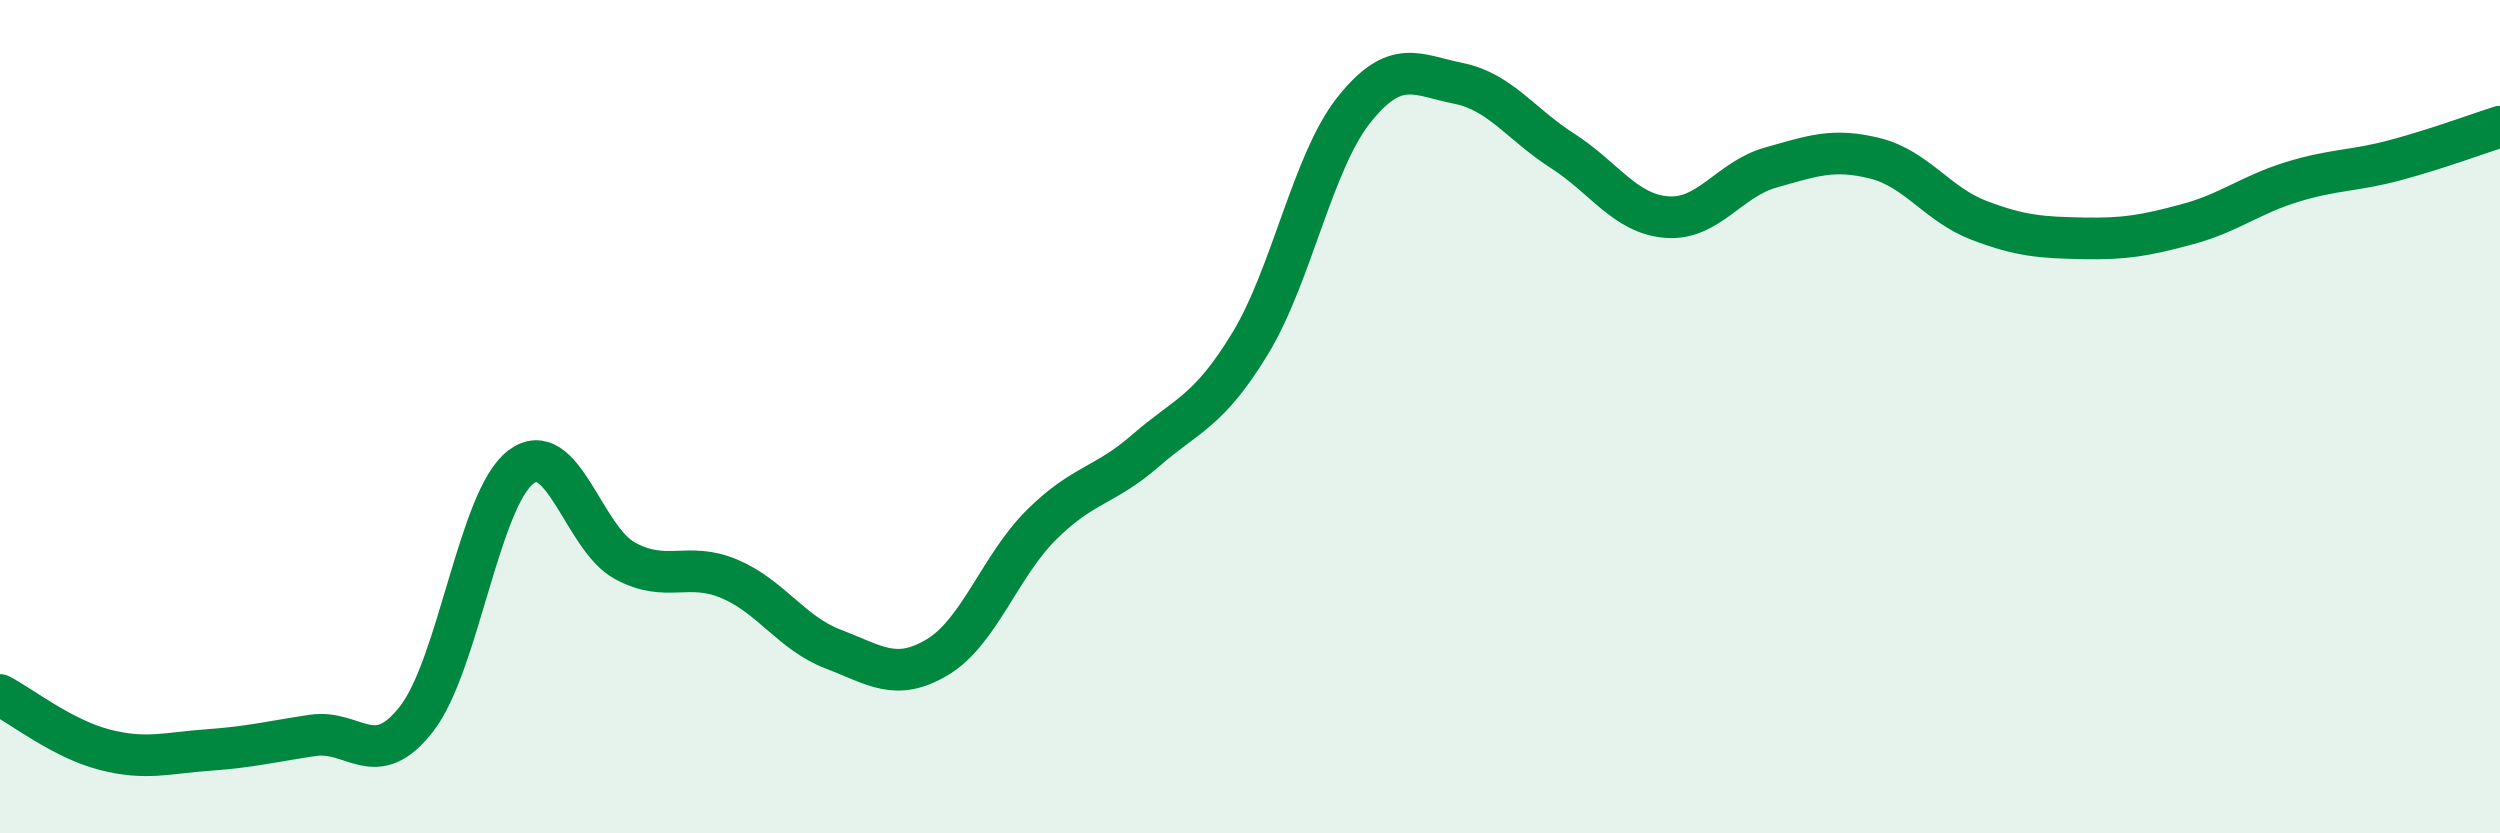 
    <svg width="60" height="20" viewBox="0 0 60 20" xmlns="http://www.w3.org/2000/svg">
      <path
        d="M 0,16.68 C 0.5,16.94 1.5,17.73 2.5,17.99 C 3.5,18.25 4,18.07 5,18 C 6,17.93 6.5,17.8 7.5,17.65 C 8.5,17.5 9,18.54 10,17.25 C 11,15.96 11.5,11.97 12.5,11.21 C 13.5,10.45 14,12.92 15,13.46 C 16,14 16.5,13.47 17.5,13.89 C 18.5,14.31 19,15.2 20,15.58 C 21,15.96 21.5,16.37 22.5,15.77 C 23.5,15.17 24,13.58 25,12.59 C 26,11.6 26.5,11.68 27.5,10.81 C 28.5,9.94 29,9.89 30,8.25 C 31,6.61 31.5,3.88 32.5,2.63 C 33.5,1.38 34,1.8 35,2 C 36,2.2 36.5,2.98 37.5,3.62 C 38.5,4.26 39,5.13 40,5.21 C 41,5.29 41.5,4.3 42.5,4.02 C 43.5,3.74 44,3.55 45,3.8 C 46,4.05 46.5,4.91 47.5,5.29 C 48.5,5.67 49,5.7 50,5.72 C 51,5.74 51.5,5.65 52.5,5.38 C 53.5,5.11 54,4.68 55,4.37 C 56,4.06 56.5,4.11 57.5,3.84 C 58.5,3.57 59.5,3.2 60,3.04L60 20L0 20Z"
        fill="#008740"
        opacity="0.1"
        stroke-linecap="round"
        stroke-linejoin="round"
      />
      <path
        d="M 0,16.68 C 0.5,16.94 1.5,17.73 2.5,17.99 C 3.5,18.25 4,18.07 5,18 C 6,17.93 6.5,17.8 7.5,17.65 C 8.5,17.5 9,18.54 10,17.25 C 11,15.96 11.5,11.97 12.5,11.21 C 13.5,10.45 14,12.92 15,13.46 C 16,14 16.5,13.47 17.5,13.89 C 18.5,14.31 19,15.2 20,15.58 C 21,15.96 21.5,16.37 22.5,15.77 C 23.5,15.17 24,13.58 25,12.59 C 26,11.6 26.5,11.68 27.5,10.81 C 28.5,9.94 29,9.89 30,8.25 C 31,6.61 31.5,3.88 32.5,2.63 C 33.5,1.38 34,1.8 35,2 C 36,2.2 36.5,2.98 37.5,3.62 C 38.5,4.26 39,5.13 40,5.21 C 41,5.29 41.5,4.3 42.5,4.02 C 43.5,3.74 44,3.55 45,3.8 C 46,4.05 46.5,4.91 47.5,5.29 C 48.5,5.67 49,5.7 50,5.72 C 51,5.74 51.5,5.65 52.5,5.38 C 53.5,5.11 54,4.68 55,4.37 C 56,4.06 56.5,4.11 57.5,3.84 C 58.5,3.57 59.5,3.2 60,3.04"
        stroke="#008740"
        stroke-width="1"
        fill="none"
        stroke-linecap="round"
        stroke-linejoin="round"
      />
    </svg>
  